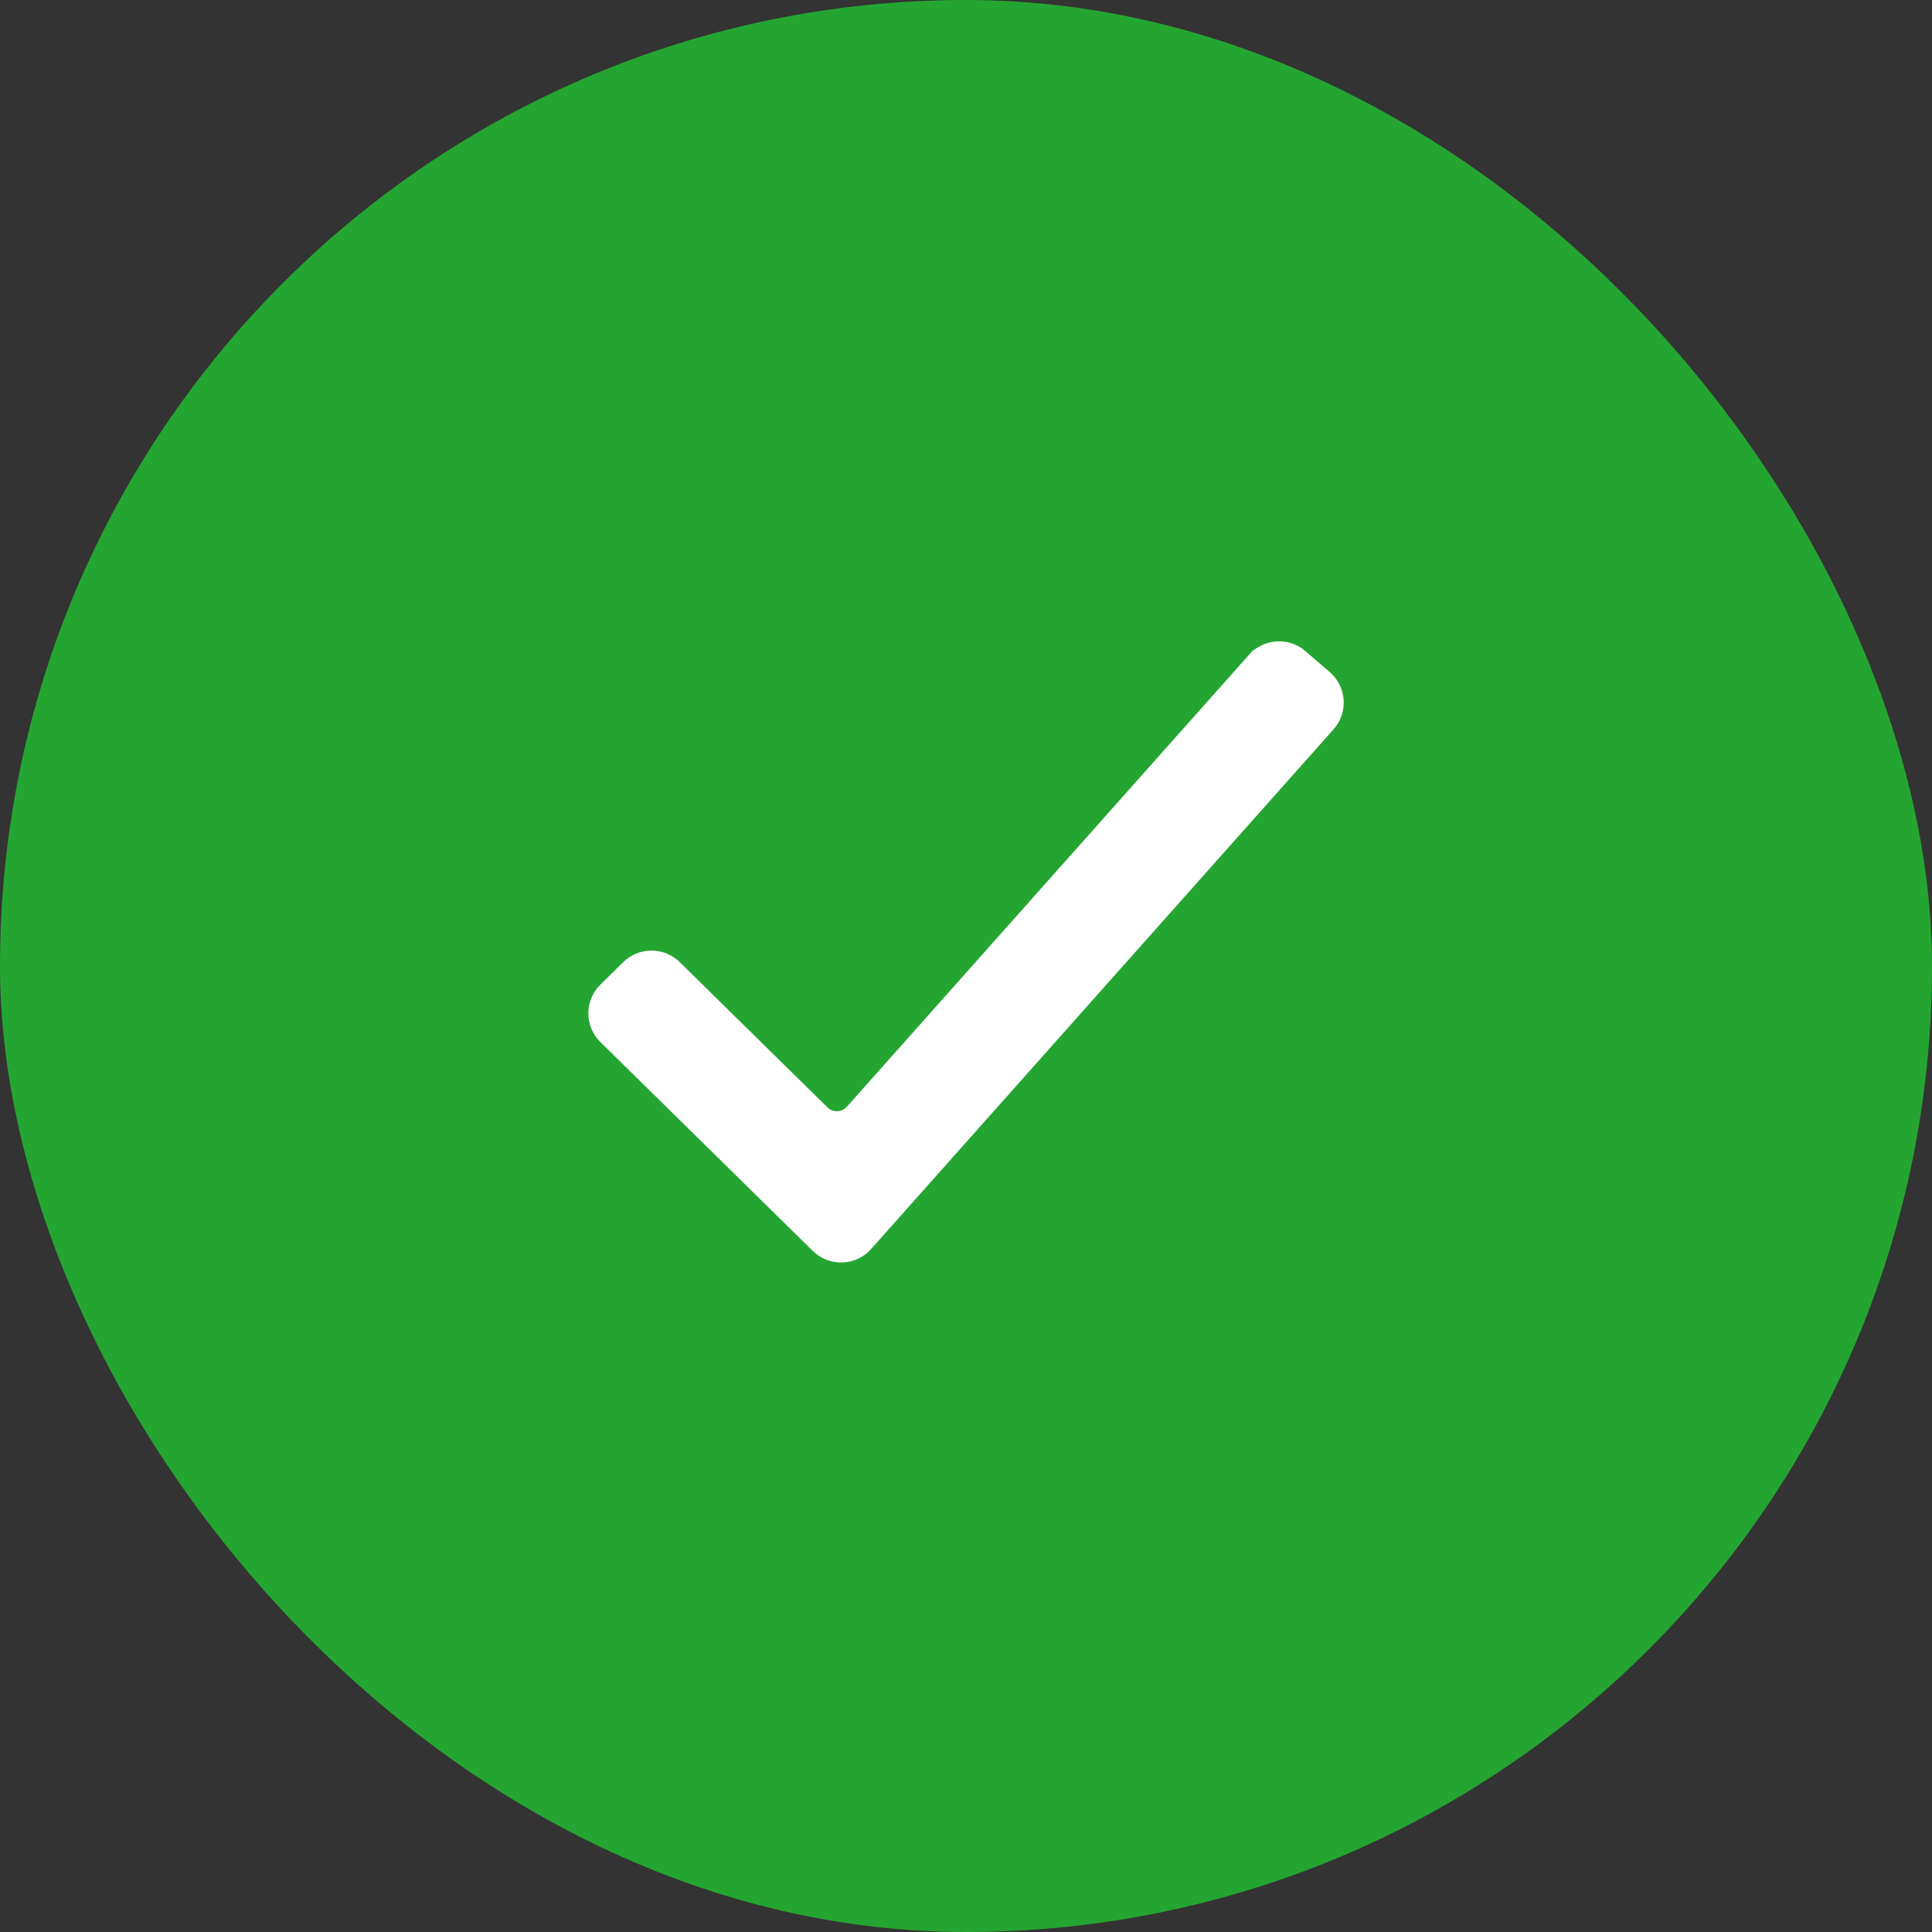 <svg xmlns="http://www.w3.org/2000/svg" width="72" height="72" viewBox="0 0 72 72" fill="none"><rect x="0" y="0" width="72" height="72" fill="#333333" stroke="none"/><rect width="72" height="72" rx="36" fill="#24A531"></rect><path d="M46.733 24.569L46.92 24.735L46.733 24.569L31.747 41.411C31.462 41.731 30.966 41.748 30.661 41.447L25.156 36.034C24.67 35.556 23.89 35.556 23.403 36.034L22.55 36.873C22.052 37.363 22.052 38.166 22.55 38.656L30.467 46.441C30.977 46.942 31.802 46.915 32.277 46.381L49.511 27.013C49.975 26.491 49.922 25.691 49.392 25.235L48.482 24.452C47.965 24.007 47.187 24.059 46.733 24.569Z" fill="white" stroke="white" stroke-width="0.5" stroke-miterlimit="10" stroke-linecap="square"></path></svg>